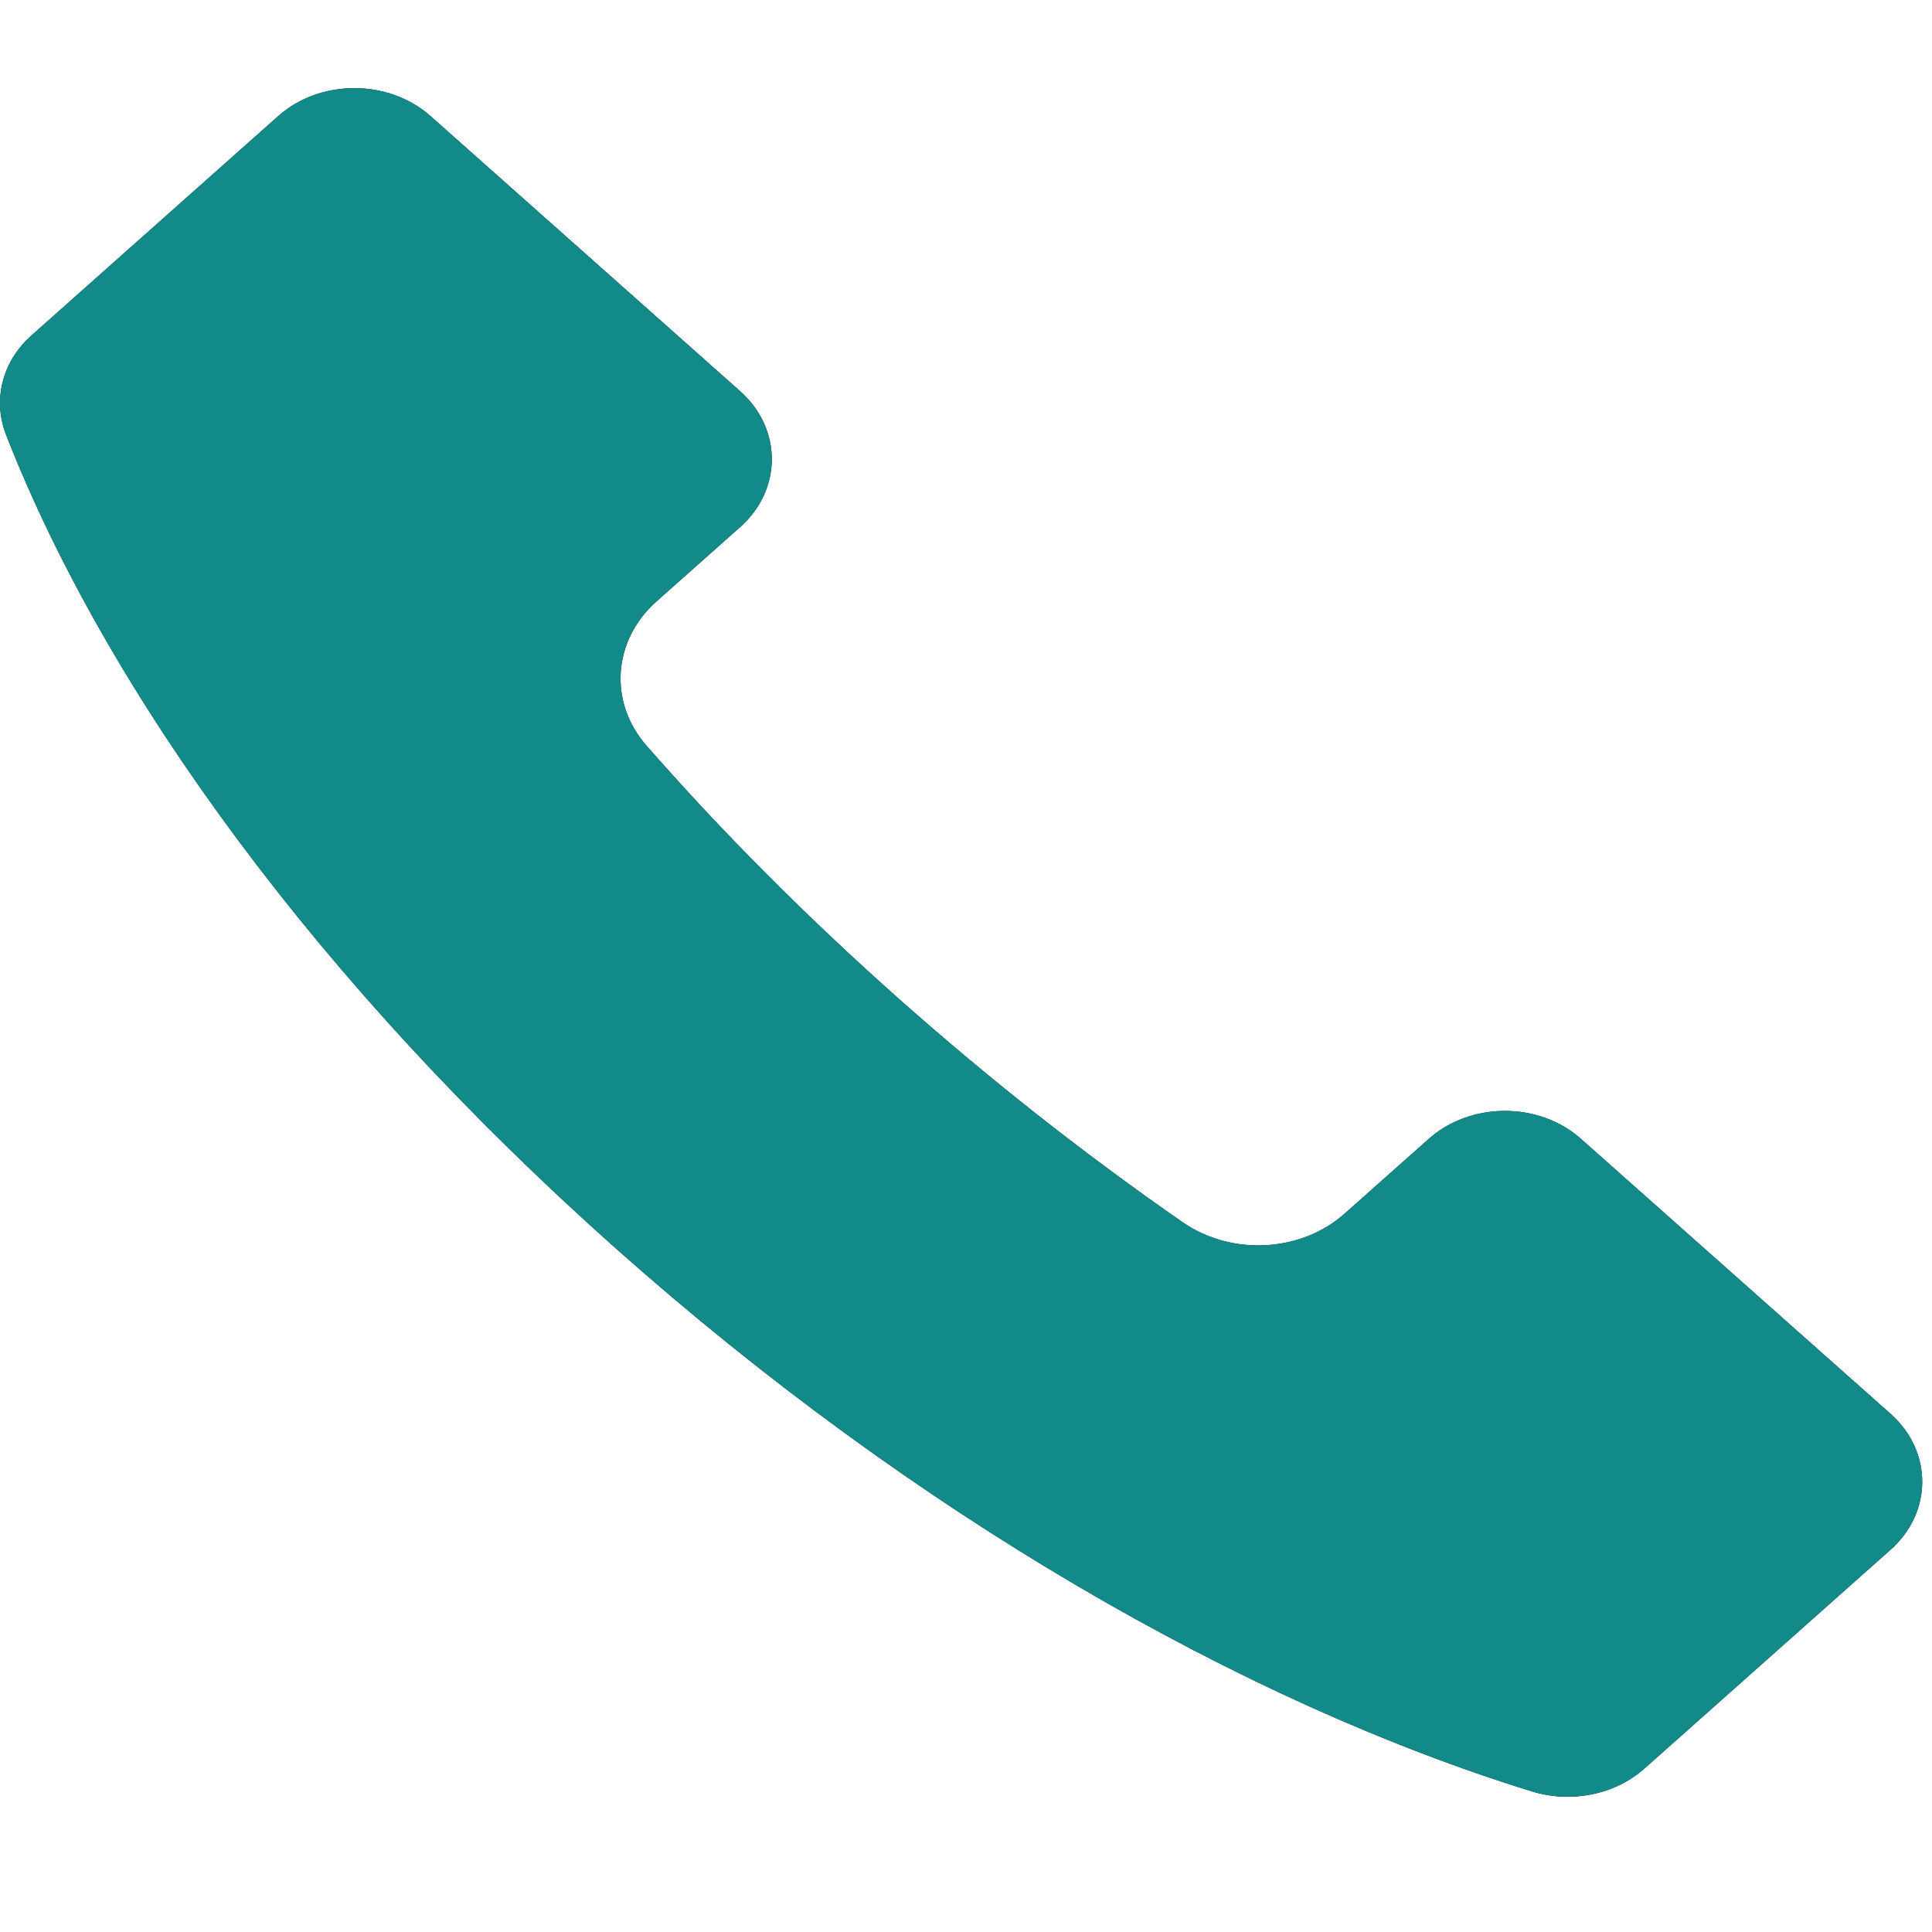<?xml version="1.0" encoding="UTF-8"?> <svg xmlns="http://www.w3.org/2000/svg" width="13" height="13" viewBox="0 0 13 13" fill="none"> <path d="M0.041 2.926C0.717 4.656 2.141 6.62 4.147 8.403C6.154 10.187 8.363 11.453 10.308 12.054C10.572 12.135 10.864 12.077 11.063 11.902L12.722 10.427C13.005 10.175 13.005 9.766 12.722 9.514L10.639 7.664C10.356 7.412 9.896 7.412 9.613 7.664L9.048 8.166C8.755 8.427 8.288 8.452 7.959 8.225C7.311 7.776 6.668 7.271 6.045 6.718C5.422 6.164 4.854 5.593 4.349 5.016C4.094 4.724 4.123 4.31 4.416 4.048L4.981 3.546C5.264 3.294 5.264 2.885 4.981 2.633L2.898 0.782C2.614 0.53 2.154 0.53 1.871 0.782L0.212 2.257C0.015 2.432 -0.051 2.691 0.041 2.926Z" fill="#0F0F0F"></path> <path d="M0.041 2.926C0.717 4.656 2.141 6.62 4.147 8.403C6.154 10.187 8.363 11.453 10.308 12.054C10.572 12.135 10.864 12.077 11.063 11.902L12.722 10.427C13.005 10.175 13.005 9.766 12.722 9.514L10.639 7.664C10.356 7.412 9.896 7.412 9.613 7.664L9.048 8.166C8.755 8.427 8.288 8.452 7.959 8.225C7.311 7.776 6.668 7.271 6.045 6.718C5.422 6.164 4.854 5.593 4.349 5.016C4.094 4.724 4.123 4.31 4.416 4.048L4.981 3.546C5.264 3.294 5.264 2.885 4.981 2.633L2.898 0.782C2.614 0.53 2.154 0.53 1.871 0.782L0.212 2.257C0.015 2.432 -0.051 2.691 0.041 2.926Z" fill="#138A8A"></path> </svg> 